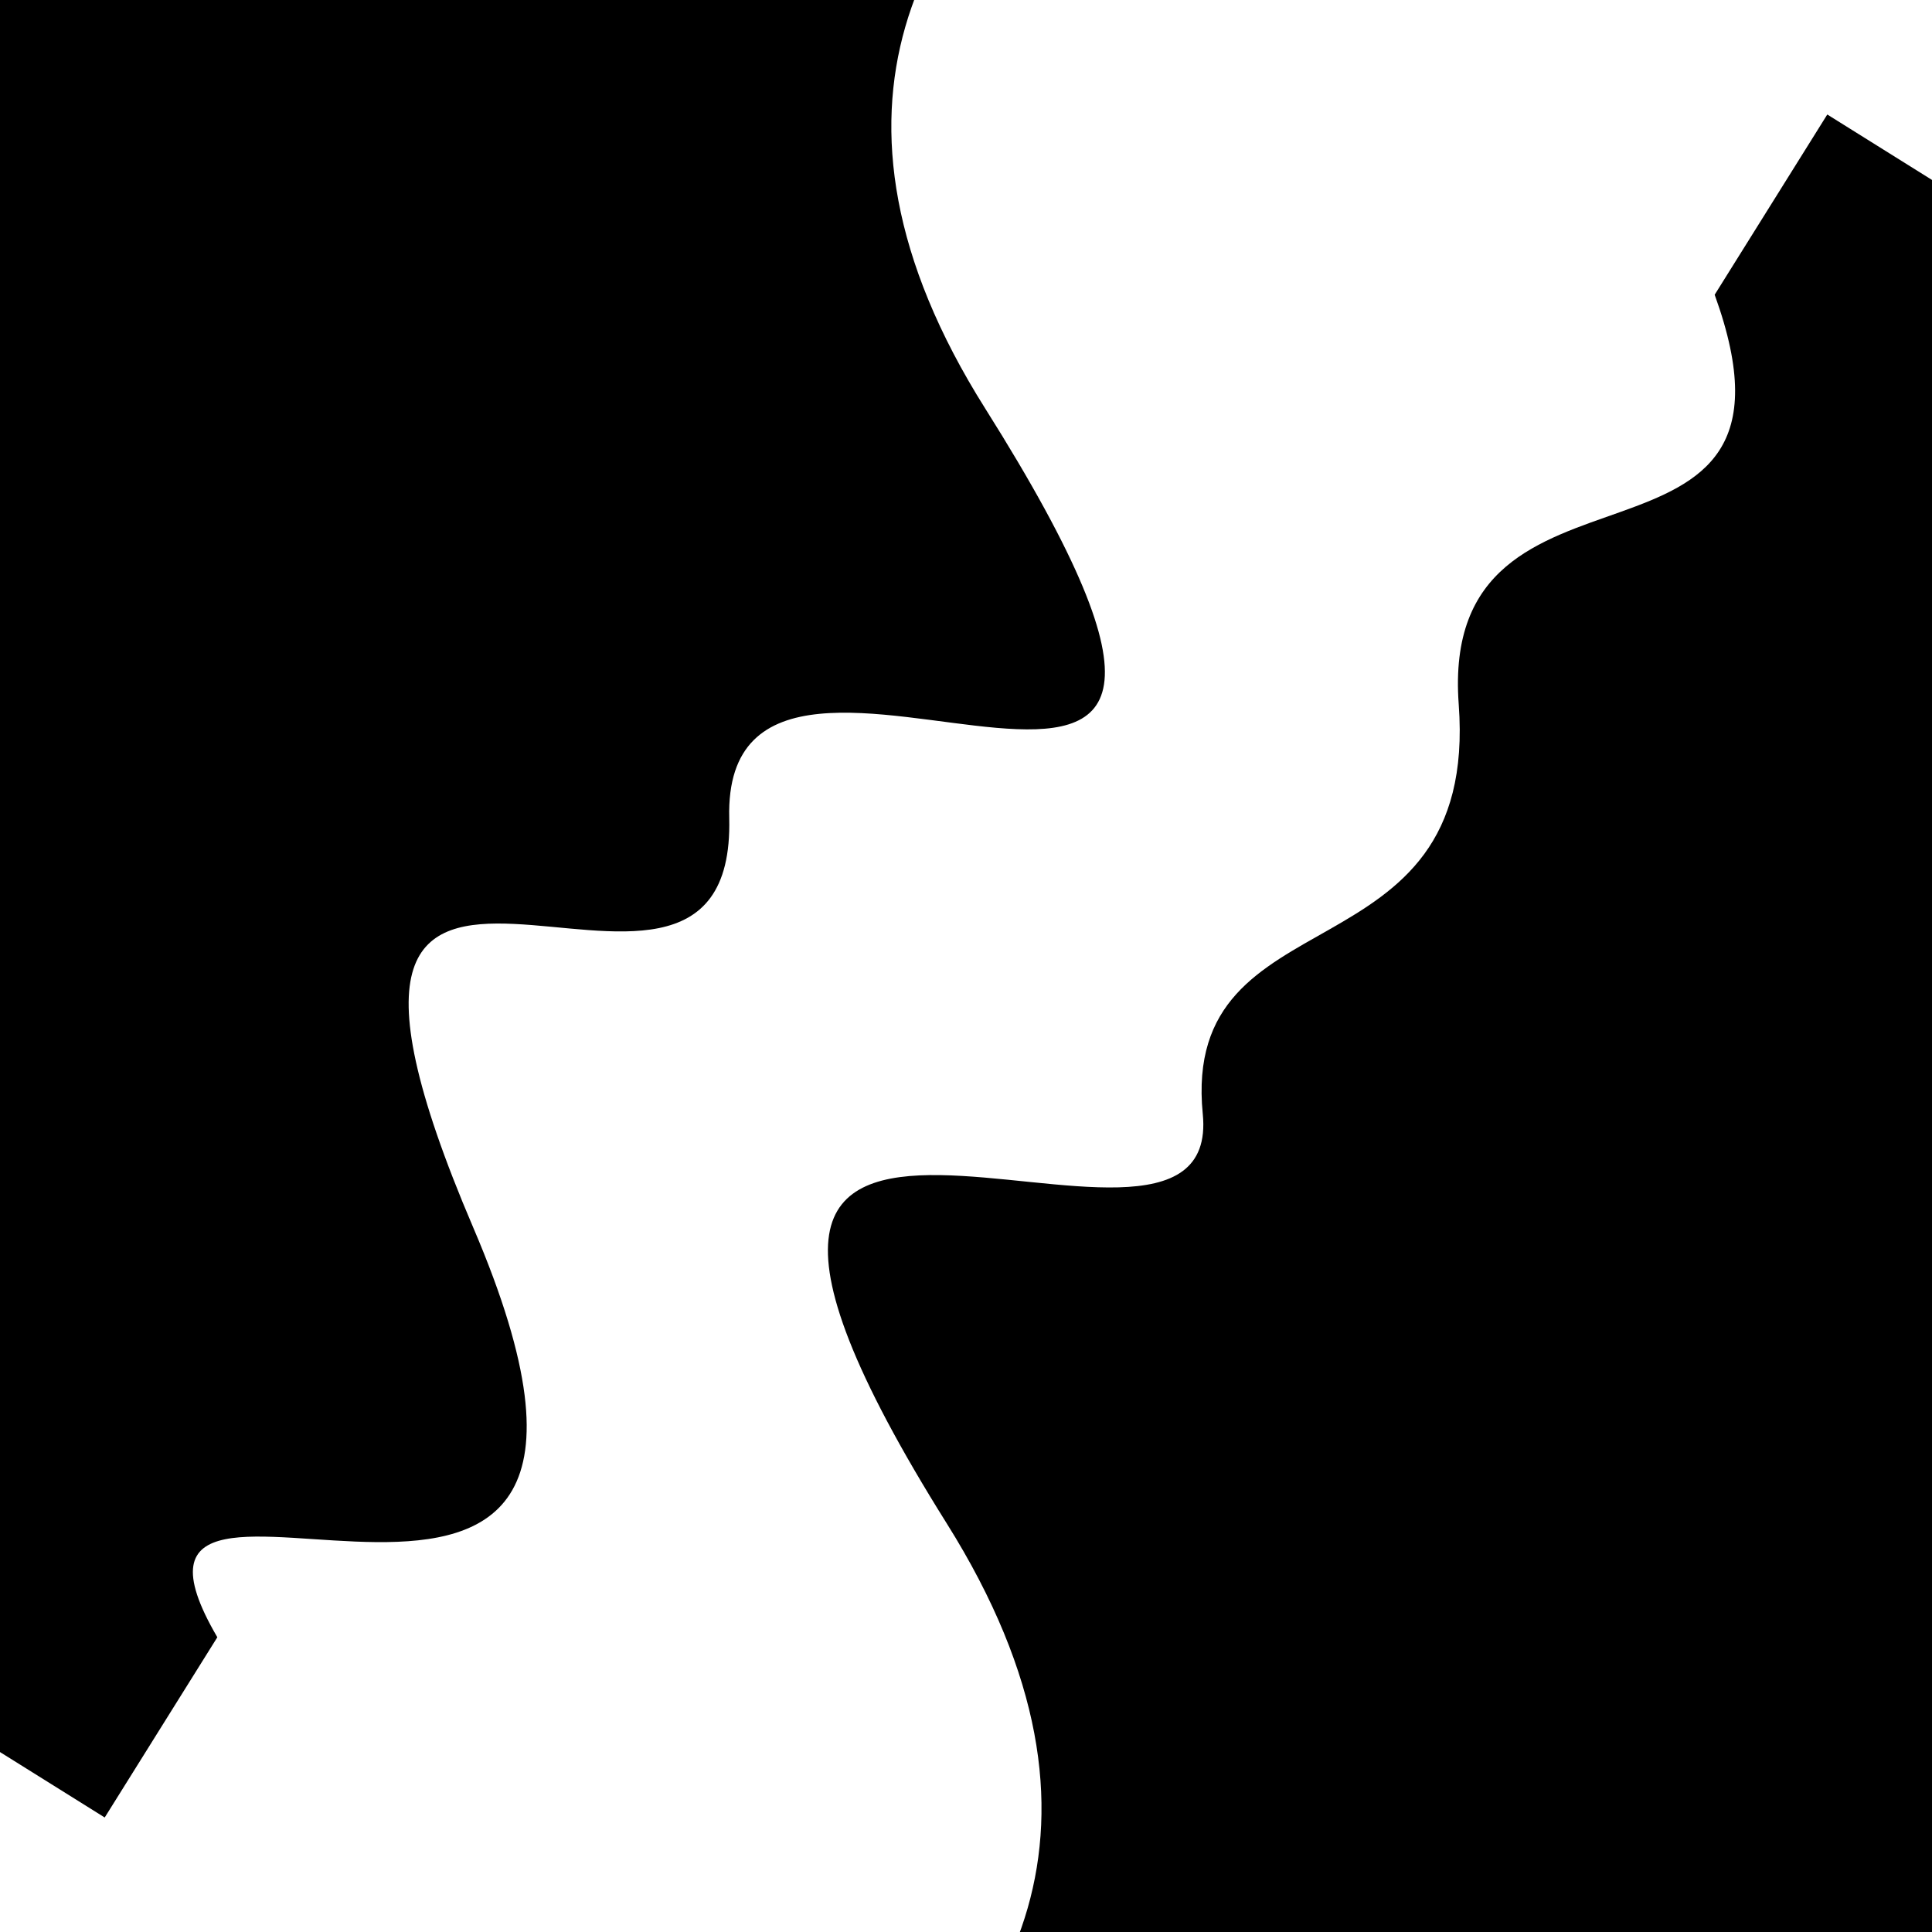<svg viewBox="0 0 1000 1000" height="1000" width="1000" xmlns="http://www.w3.org/2000/svg">
<rect x="0" y="0" width="1000" height="1000" fill="#ffffff"></rect>
<g transform="rotate(122 500.0 500.0)">
<path d="M -250.0 644.51 S
  89.98  975.76
 250.00  644.51
 372.24  728.90
 500.00  644.51
 570.05  903.00
 750.00  644.51
 925.57  786.27
1000.00  644.51 h 110 V 2000 H -250.0 Z" fill="hsl(10.4, 20%, 25.425%)"></path>
</g>
<g transform="rotate(302 500.0 500.0)">
<path d="M -250.0 644.51 S
  87.70  978.63
 250.00  644.51
 407.37  715.99
 500.00  644.51
 633.64  729.80
 750.00  644.51
 894.57  778.99
1000.00  644.51 h 110 V 2000 H -250.0 Z" fill="hsl(70.4, 20%, 40.425%)"></path>
</g>
</svg>